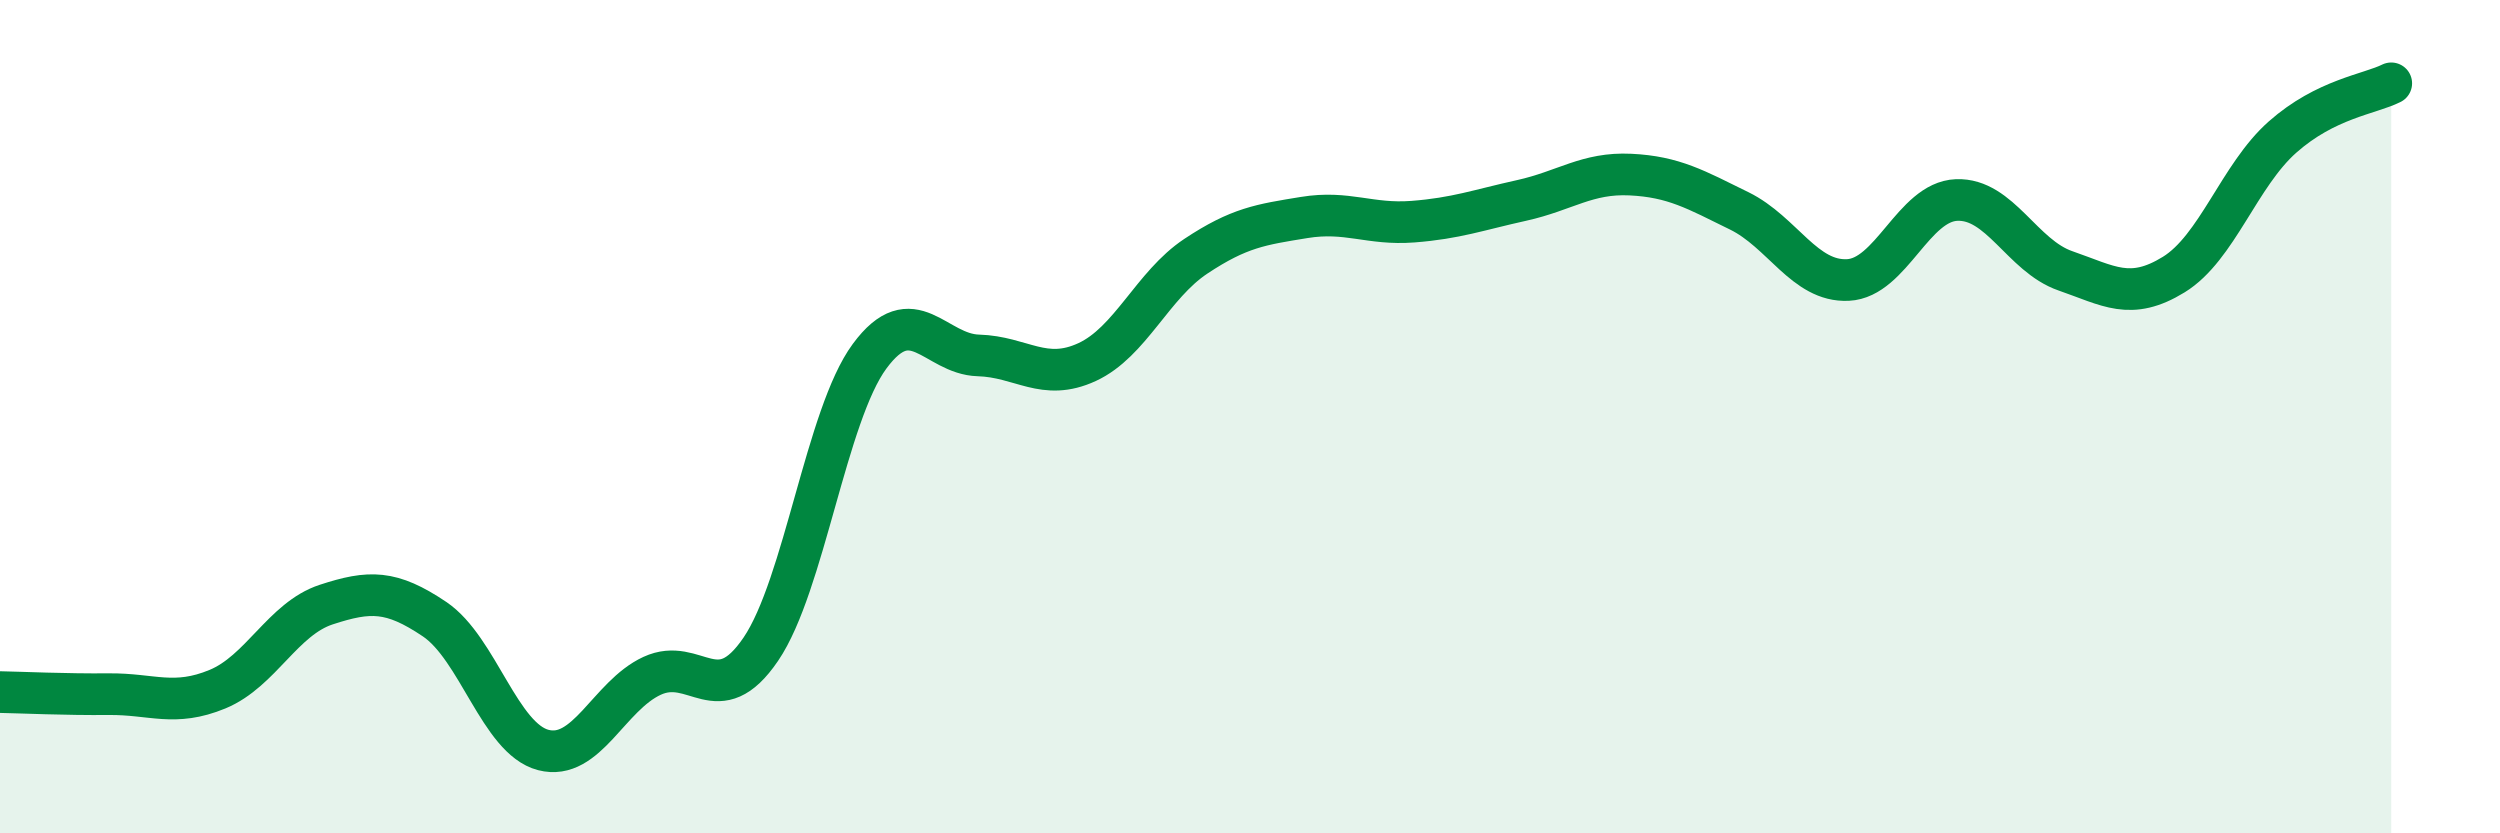 
    <svg width="60" height="20" viewBox="0 0 60 20" xmlns="http://www.w3.org/2000/svg">
      <path
        d="M 0,16.61 C 0.52,16.62 1.57,16.67 2.61,16.66 C 3.65,16.65 4.18,16.97 5.22,16.54 C 6.26,16.11 6.79,14.85 7.83,14.51 C 8.87,14.17 9.39,14.16 10.43,14.86 C 11.47,15.56 12,17.73 13.04,18 C 14.08,18.27 14.61,16.7 15.65,16.22 C 16.69,15.74 17.22,17.11 18.26,15.58 C 19.3,14.05 19.83,9.96 20.87,8.55 C 21.91,7.14 22.44,8.5 23.48,8.53 C 24.52,8.56 25.05,9.17 26.09,8.69 C 27.13,8.21 27.66,6.84 28.7,6.15 C 29.74,5.46 30.26,5.39 31.3,5.22 C 32.34,5.05 32.87,5.4 33.91,5.32 C 34.95,5.24 35.48,5.04 36.52,4.81 C 37.56,4.58 38.09,4.14 39.13,4.19 C 40.17,4.24 40.7,4.55 41.74,5.06 C 42.78,5.57 43.31,6.77 44.35,6.72 C 45.39,6.67 45.92,4.84 46.96,4.8 C 48,4.76 48.53,6.14 49.57,6.5 C 50.61,6.86 51.13,7.23 52.17,6.59 C 53.21,5.95 53.74,4.21 54.78,3.29 C 55.82,2.37 56.87,2.26 57.39,2L57.39 20L0 20Z"
        fill="#008740"
        opacity="0.1"
        stroke-linecap="round"
        stroke-linejoin="round"
      />
      <path
        d="M 0,16.61 C 0.52,16.62 1.57,16.67 2.61,16.66 C 3.65,16.65 4.18,16.97 5.22,16.54 C 6.26,16.11 6.79,14.85 7.83,14.51 C 8.87,14.17 9.39,14.16 10.43,14.86 C 11.47,15.56 12,17.73 13.04,18 C 14.08,18.27 14.61,16.7 15.65,16.22 C 16.69,15.74 17.22,17.11 18.26,15.58 C 19.3,14.05 19.83,9.96 20.87,8.55 C 21.91,7.14 22.44,8.5 23.48,8.53 C 24.52,8.56 25.05,9.17 26.09,8.69 C 27.13,8.21 27.66,6.84 28.7,6.15 C 29.74,5.46 30.26,5.39 31.3,5.22 C 32.34,5.05 32.87,5.4 33.91,5.32 C 34.95,5.24 35.48,5.04 36.52,4.81 C 37.56,4.58 38.09,4.14 39.13,4.19 C 40.17,4.24 40.7,4.55 41.74,5.06 C 42.78,5.57 43.31,6.77 44.35,6.72 C 45.39,6.67 45.92,4.84 46.96,4.8 C 48,4.76 48.53,6.14 49.57,6.5 C 50.61,6.86 51.13,7.23 52.17,6.59 C 53.21,5.95 53.74,4.21 54.78,3.29 C 55.82,2.37 56.87,2.26 57.39,2"
        stroke="#008740"
        stroke-width="1"
        fill="none"
        stroke-linecap="round"
        stroke-linejoin="round"
      />
    </svg>
  